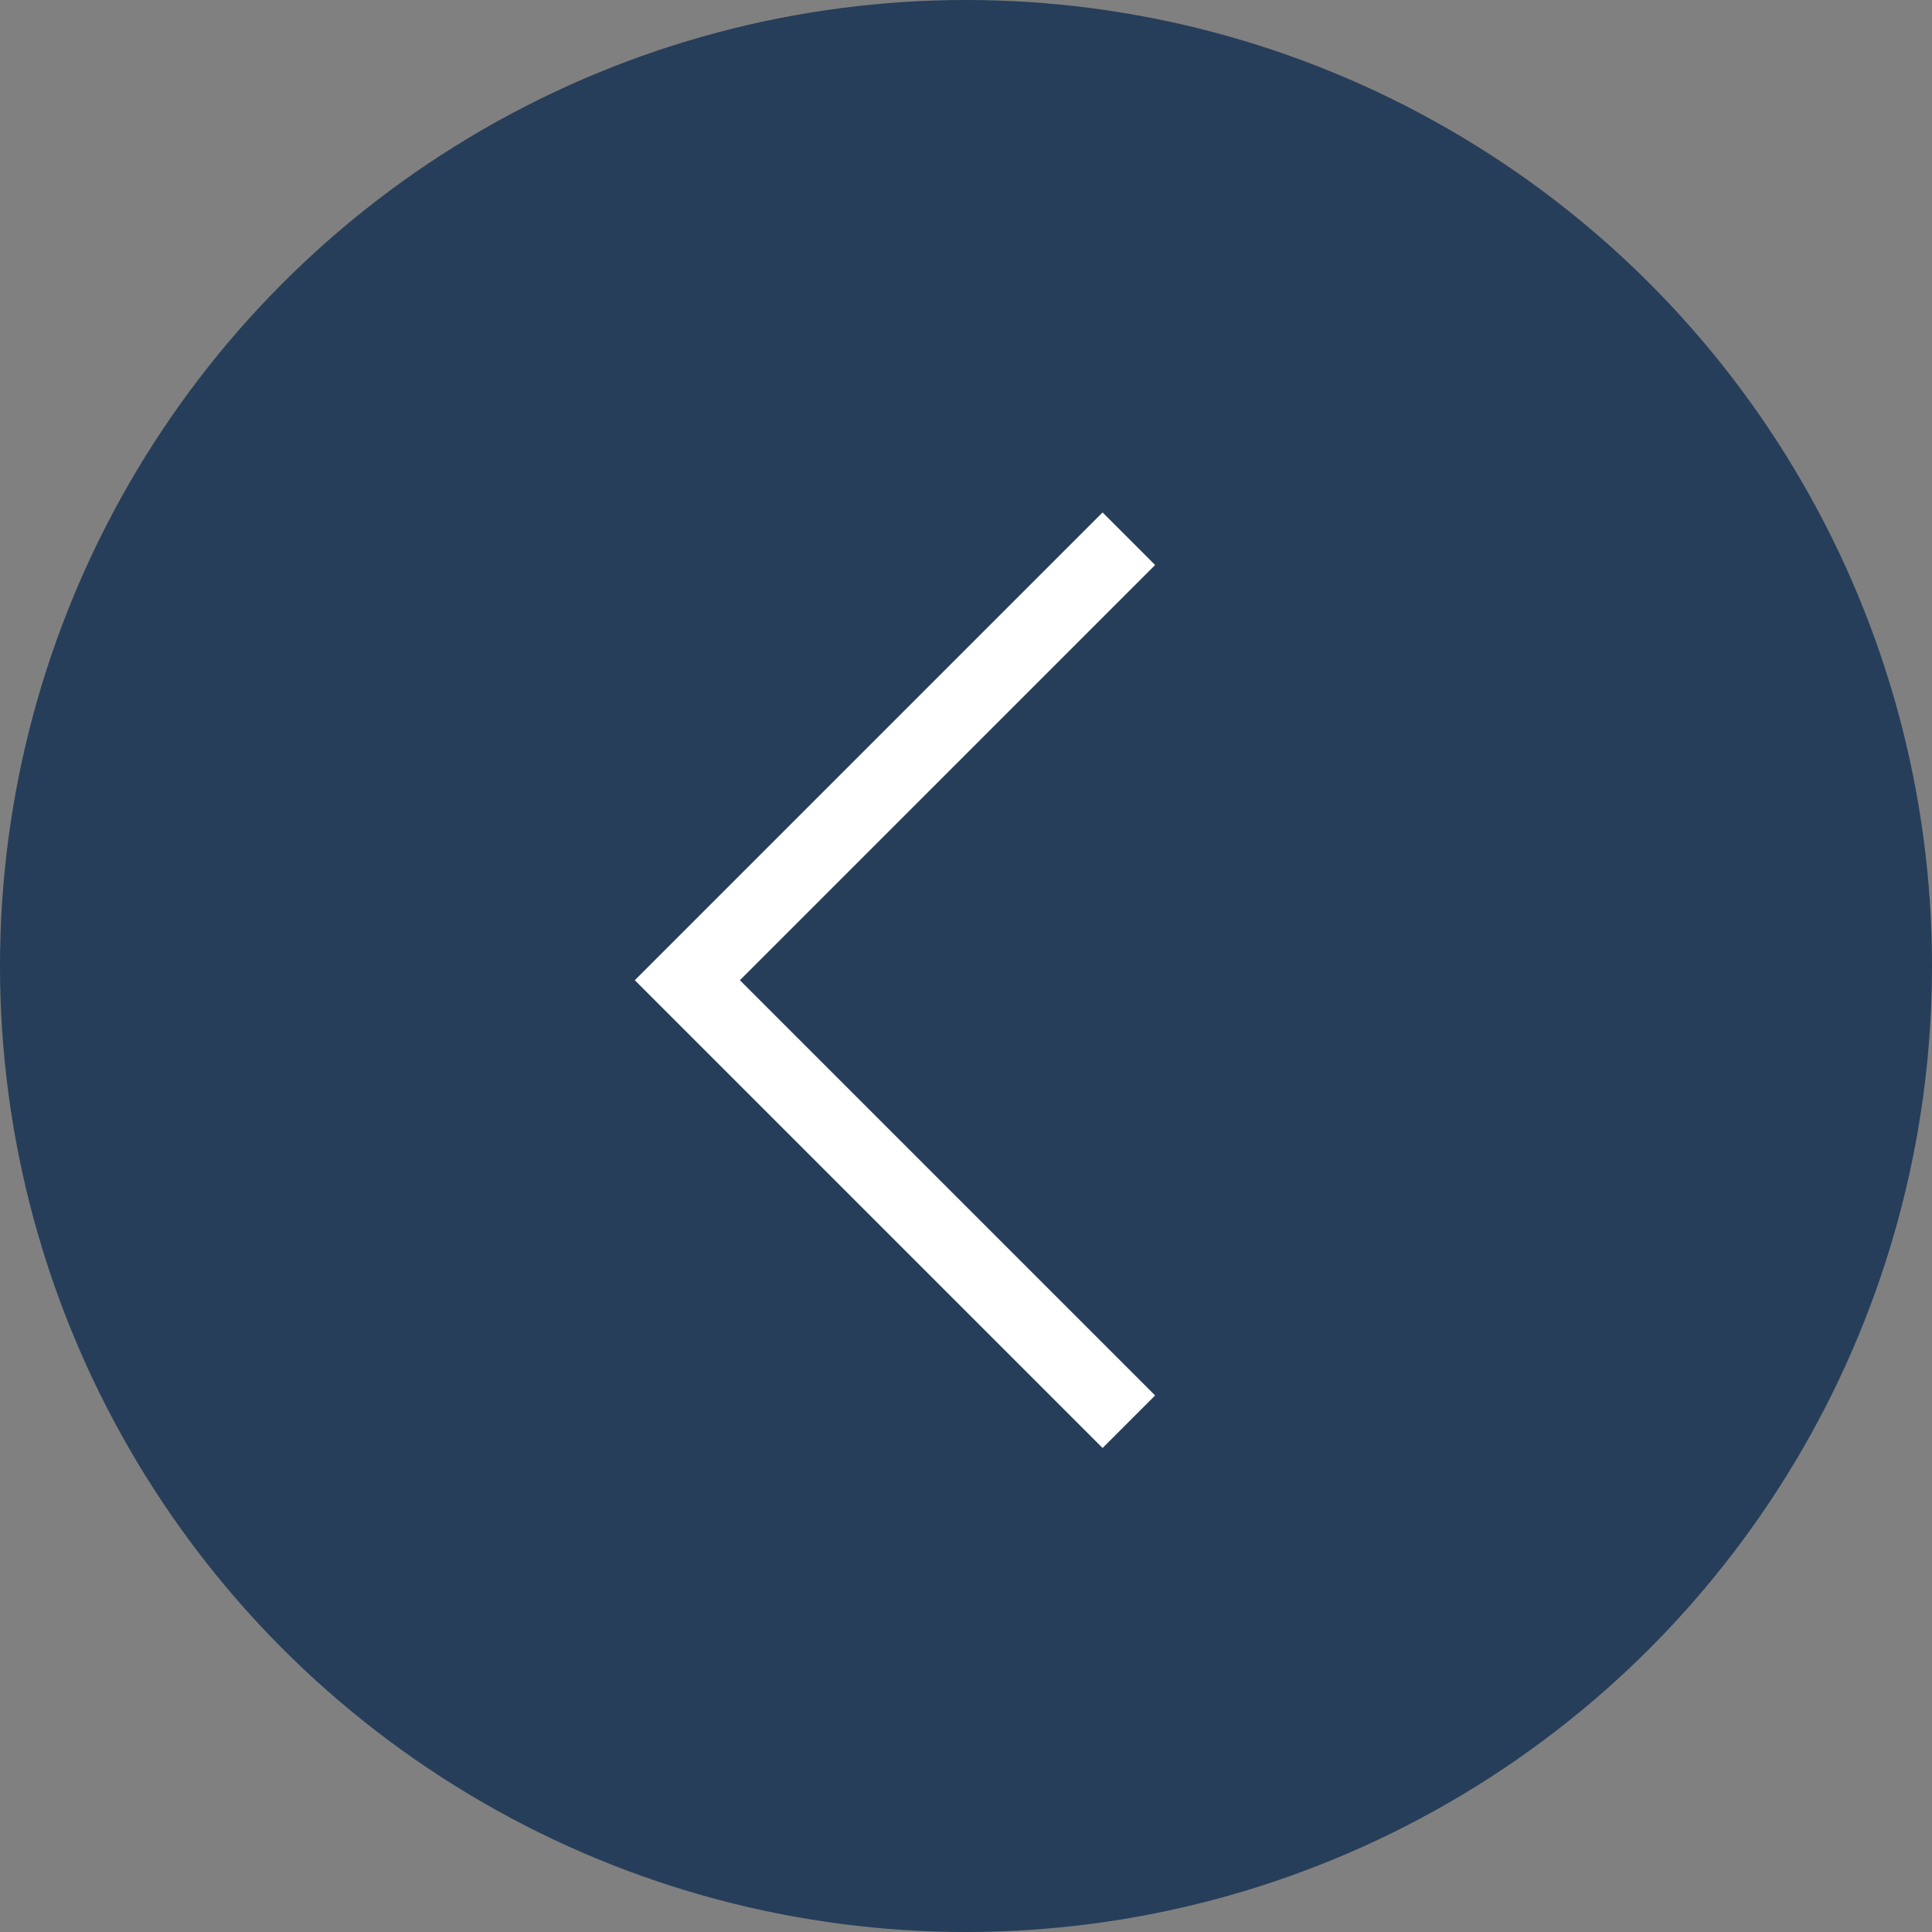 <svg id="Component_20_10" data-name="Component 20 – 10" xmlns="http://www.w3.org/2000/svg" width="52" height="52" viewBox="0 0 52 52">
  <rect x="0" y="0" width="52" height="52" fill="#808080" stroke="none"/>
  <circle id="Ellipse_306" data-name="Ellipse 306" cx="26" cy="26" r="26" fill="#263e5a"/>
  <path id="Path_559" data-name="Path 559" d="M12,5,23.883,16.883,12,28.766" transform="translate(42.383 43.266) rotate(180)" fill="none" stroke="#fff" stroke-width="2"/>
</svg>
